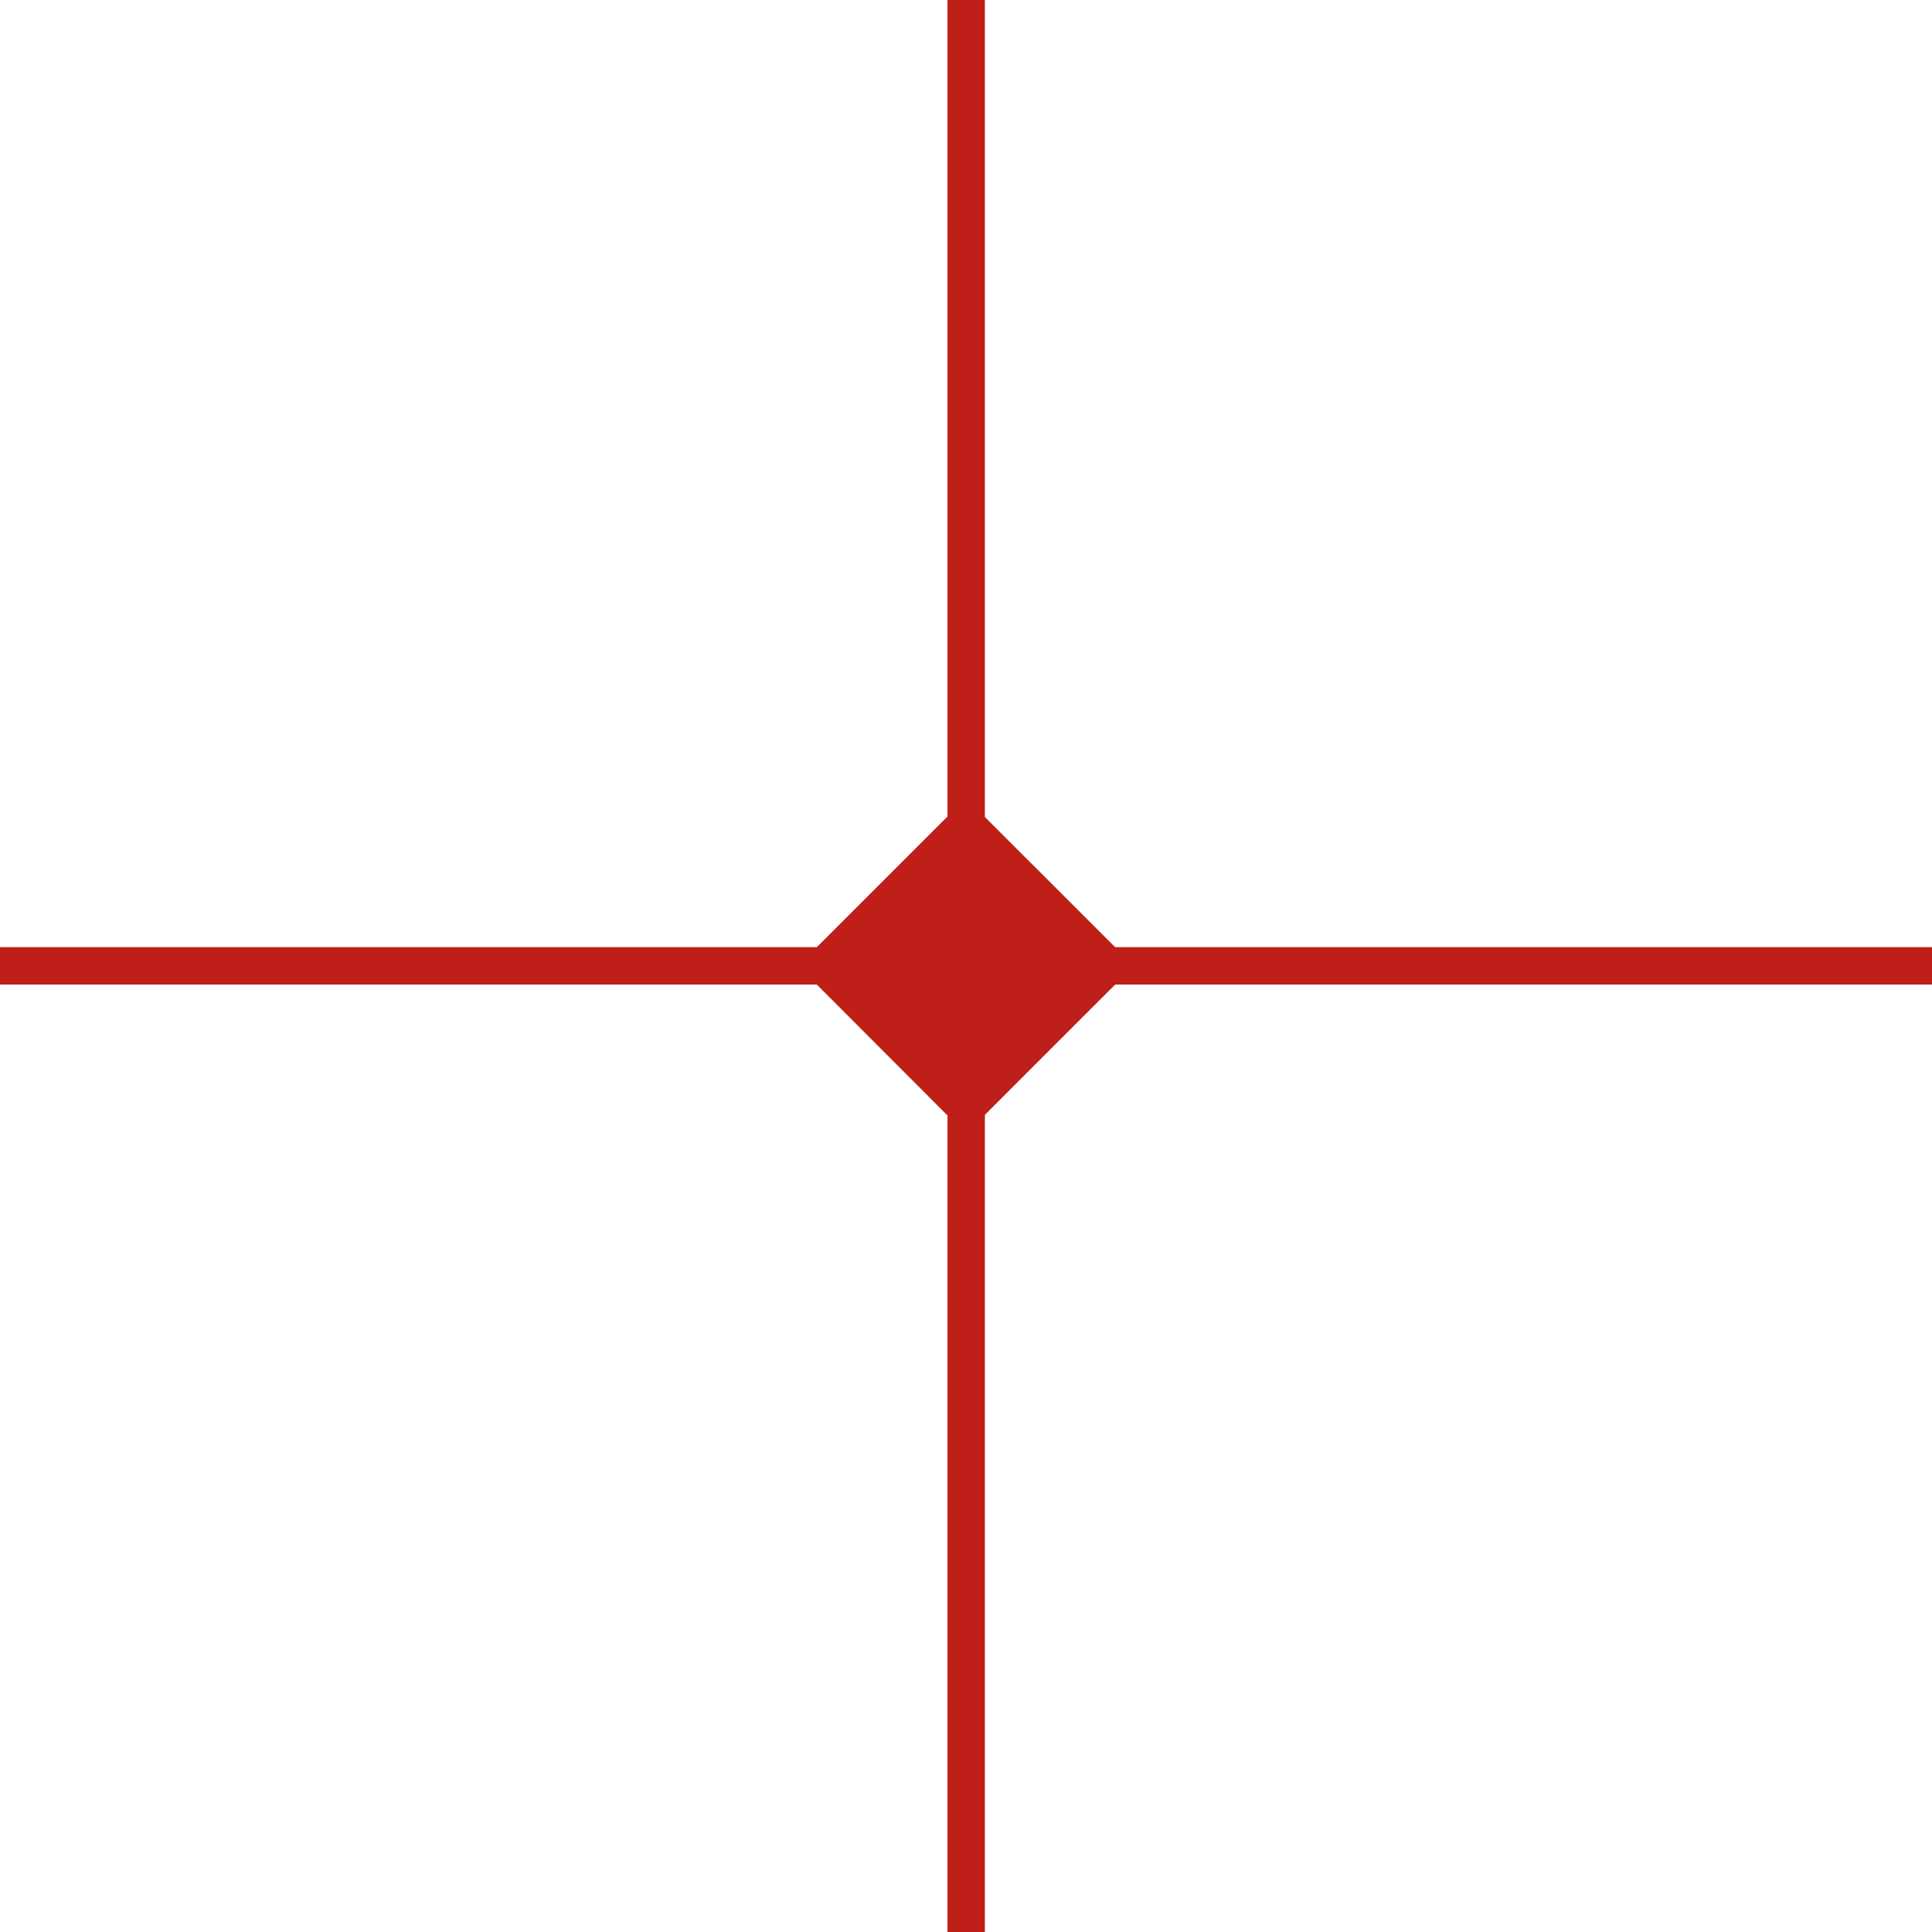 <svg xmlns="http://www.w3.org/2000/svg" width="77.958" height="77.958" viewBox="0 0 77.958 77.958"><defs><style>.a{fill:#be1f19;}</style></defs><path class="a" d="M1018.888,385.763H985.914l-6.017-6-6,6H940.93v1.509h32.959l6.009,6.013,6.029-6.013h32.961Z" transform="translate(-940.93 -347.545)"/><path class="a" d="M77.958,6H44.984L38.968,0l-6,6H0V7.509H32.959l6.009,6.013L45,7.509H77.958Z" transform="translate(45.741 0) rotate(90)"/></svg>